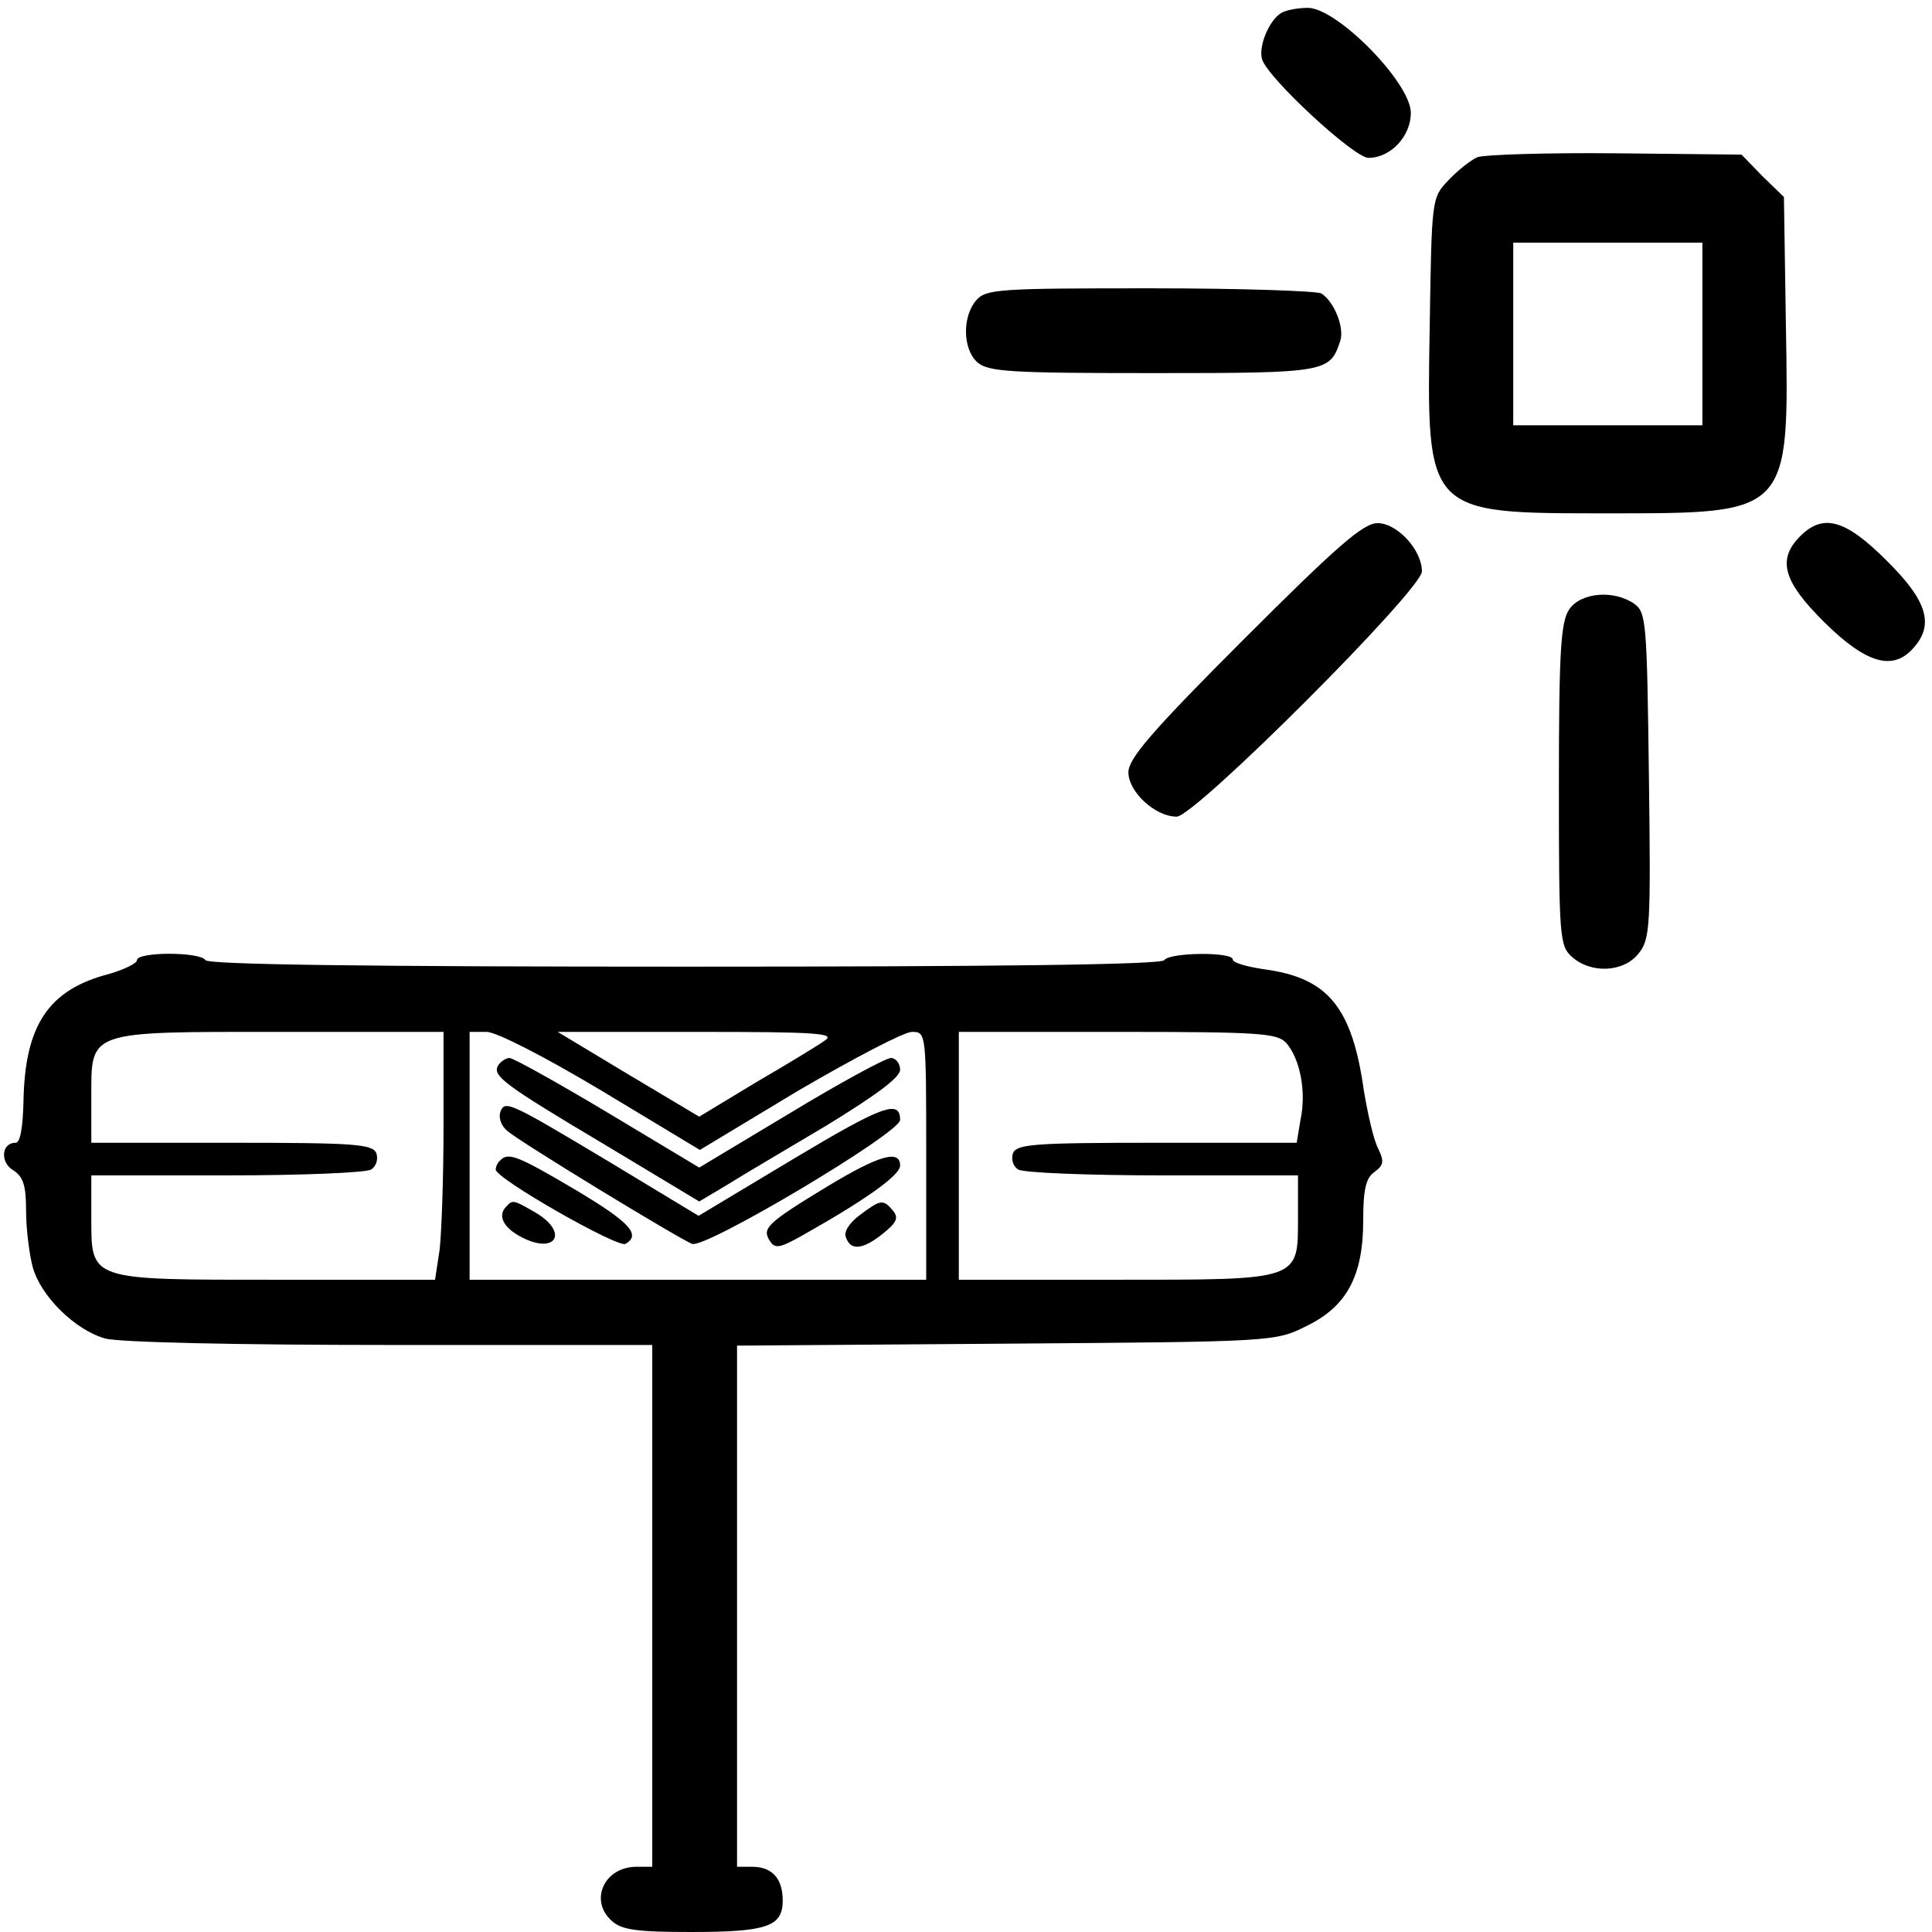 <?xml version="1.0" standalone="no"?>
<!DOCTYPE svg PUBLIC "-//W3C//DTD SVG 20010904//EN"
 "http://www.w3.org/TR/2001/REC-SVG-20010904/DTD/svg10.dtd">
<svg version="1.0" xmlns="http://www.w3.org/2000/svg"
 width="468pt" height="468pt" viewBox="0 0 468 468"
 preserveAspectRatio="xMidYMid meet">
<g transform="translate(0,468) scale(0.158,-0.158)"
fill="#000000" stroke="none">
<path d="M1964 2942 c-19 -12 -35 -52 -29 -71 9 -29 141 -151 163 -151 34 0
65 33 65 69 0 46 -113 161 -158 161 -16 0 -35 -4 -41 -8z"/>
<path d="M2265 2721 c-11 -5 -31 -21 -45 -36 -25 -26 -25 -29 -28 -220 -5
-292 -7 -290 273 -290 280 0 278 -2 273 290 l-3 195 -33 32 -32 33 -193 2
c-105 1 -201 -2 -212 -6z m345 -271 l0 -140 -145 0 -145 0 0 140 0 140 145 0
145 0 0 -140z"/>
<path d="M1497 2502 c-22 -25 -21 -75 1 -95 16 -15 50 -17 270 -17 267 0 271
1 287 50 6 20 -9 59 -29 72 -6 4 -124 8 -262 8 -230 0 -252 -1 -267 -18z"/>
<path d="M1907 1982 c-141 -141 -177 -183 -177 -204 0 -30 41 -68 74 -68 28 0
376 348 376 376 0 33 -38 74 -68 74 -22 0 -63 -36 -205 -178z"/>
<path d="M2760 2140 c-36 -36 -26 -70 38 -133 63 -62 104 -74 135 -39 33 36
22 73 -41 135 -63 63 -97 72 -132 37z"/>
<path d="M2406 2028 c-13 -19 -16 -62 -16 -269 0 -234 1 -247 20 -264 29 -26
79 -24 102 5 18 22 19 41 16 273 -3 233 -4 250 -22 263 -31 22 -82 18 -100 -8z"/>
<path d="M210 1490 c0 -5 -19 -14 -42 -21 -94 -24 -130 -79 -132 -196 -1 -40
-5 -63 -12 -63 -22 0 -24 -30 -4 -42 16 -10 20 -24 20 -63 0 -27 5 -66 10 -85
12 -45 65 -97 111 -110 20 -6 203 -10 436 -10 l403 0 0 -400 0 -400 -24 0
c-50 0 -73 -52 -38 -83 15 -14 40 -17 121 -17 116 0 141 8 141 48 0 34 -16 52
-47 52 l-23 0 0 399 0 400 413 3 c410 3 412 3 460 27 62 30 87 77 87 162 0 47
4 65 17 74 15 11 15 17 6 36 -7 13 -16 53 -22 89 -18 128 -55 173 -153 186
-27 4 -48 10 -48 15 0 12 -97 11 -105 -1 -4 -7 -260 -10 -735 -10 -475 0 -731
3 -735 10 -8 13 -105 13 -105 0z m470 -254 c0 -79 -3 -164 -6 -190 l-7 -46
-241 0 c-291 0 -286 -2 -286 96 l0 64 208 0 c114 0 213 4 221 9 8 5 11 16 8
25 -6 14 -33 16 -222 16 l-215 0 0 69 c0 104 -8 101 292 101 l248 0 0 -144z
m242 54 l151 -91 151 91 c84 49 162 90 174 90 22 0 22 -1 22 -190 l0 -190
-350 0 -350 0 0 190 0 190 26 0 c15 0 89 -38 176 -90z m343 77 c-11 -8 -59
-37 -107 -65 l-86 -52 -109 65 -108 65 215 0 c182 0 211 -2 195 -13z m707 -4
c21 -24 31 -74 22 -117 l-6 -36 -214 0 c-188 0 -215 -2 -221 -16 -3 -9 0 -20
8 -25 8 -5 107 -9 222 -9 l207 0 0 -64 c0 -98 5 -96 -282 -96 l-238 0 0 190 0
190 243 0 c220 0 245 -2 259 -17z"/>
<path d="M764 1329 c-10 -16 7 -29 165 -123 l143 -86 42 25 c22 14 92 55 154
92 75 46 112 73 112 85 0 10 -7 18 -14 18 -8 0 -78 -38 -154 -84 l-140 -84
-140 84 c-77 46 -145 84 -151 84 -5 0 -13 -5 -17 -11z"/>
<path d="M767 1257 c-3 -9 2 -22 11 -29 21 -18 261 -164 283 -173 20 -8 319
170 319 190 0 32 -27 22 -164 -60 l-145 -87 -134 81 c-157 94 -163 97 -170 78z"/>
<path d="M767 1183 c-4 -3 -7 -10 -7 -14 0 -14 188 -121 199 -114 24 14 7 33
-77 83 -88 52 -103 58 -115 45z"/>
<path d="M1270 1144 c-94 -57 -102 -65 -90 -84 8 -13 15 -12 52 9 94 53 148
91 148 106 0 25 -32 16 -110 -31z"/>
<path d="M777 1113 c-15 -14 -6 -33 23 -48 53 -27 72 8 21 38 -33 19 -35 20
-44 10z"/>
<path d="M1318 1099 c-16 -12 -25 -26 -21 -34 7 -21 26 -19 57 6 21 17 24 24
15 35 -15 18 -19 17 -51 -7z"/>
</g>
</svg>

